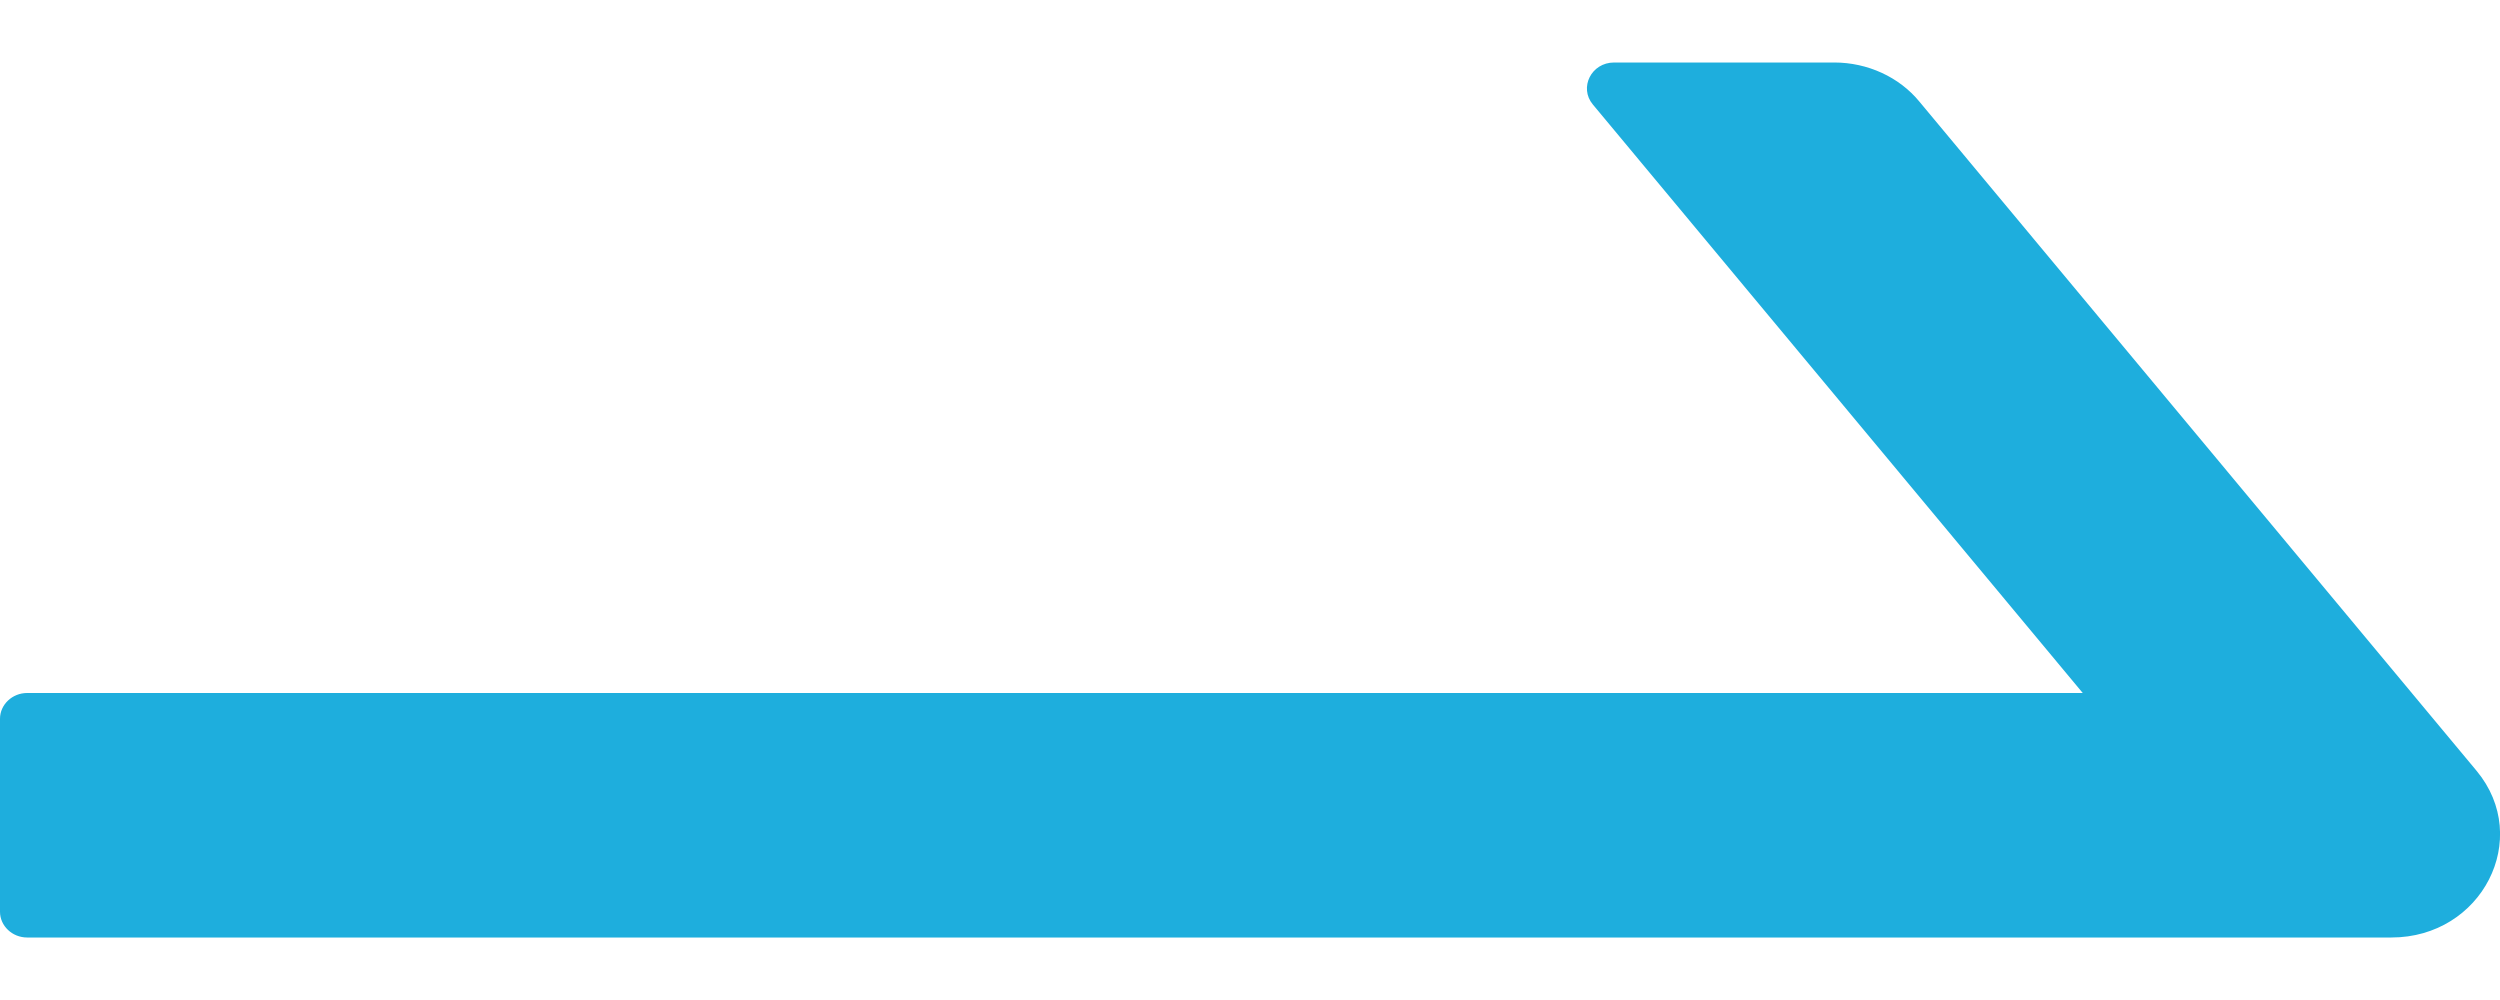 <?xml version="1.0" encoding="utf-8"?>
<!-- Generator: Adobe Illustrator 16.0.0, SVG Export Plug-In . SVG Version: 6.00 Build 0)  -->
<!DOCTYPE svg PUBLIC "-//W3C//DTD SVG 1.1//EN" "http://www.w3.org/Graphics/SVG/1.1/DTD/svg11.dtd">
<svg version="1.1" id="圖層_1" xmlns="http://www.w3.org/2000/svg" xmlns:xlink="http://www.w3.org/1999/xlink" x="0px" y="0px"
	 width="20px" height="8px" viewBox="0 0 20 8" enable-background="new 0 0 20 8" xml:space="preserve">
<path fill="#1EAEDD" d="M0.217,5.544h16.445l-3.92-4.709C12.631,0.701,12.73,0.5,12.913,0.5h1.761c0.266,0,0.52,0.116,0.682,0.314
	l4.457,5.353c0.448,0.54,0.043,1.333-0.682,1.333H0.217C0.098,7.5,0,7.407,0,7.294V5.75C0,5.637,0.098,5.544,0.217,5.544z"/>
</svg>
